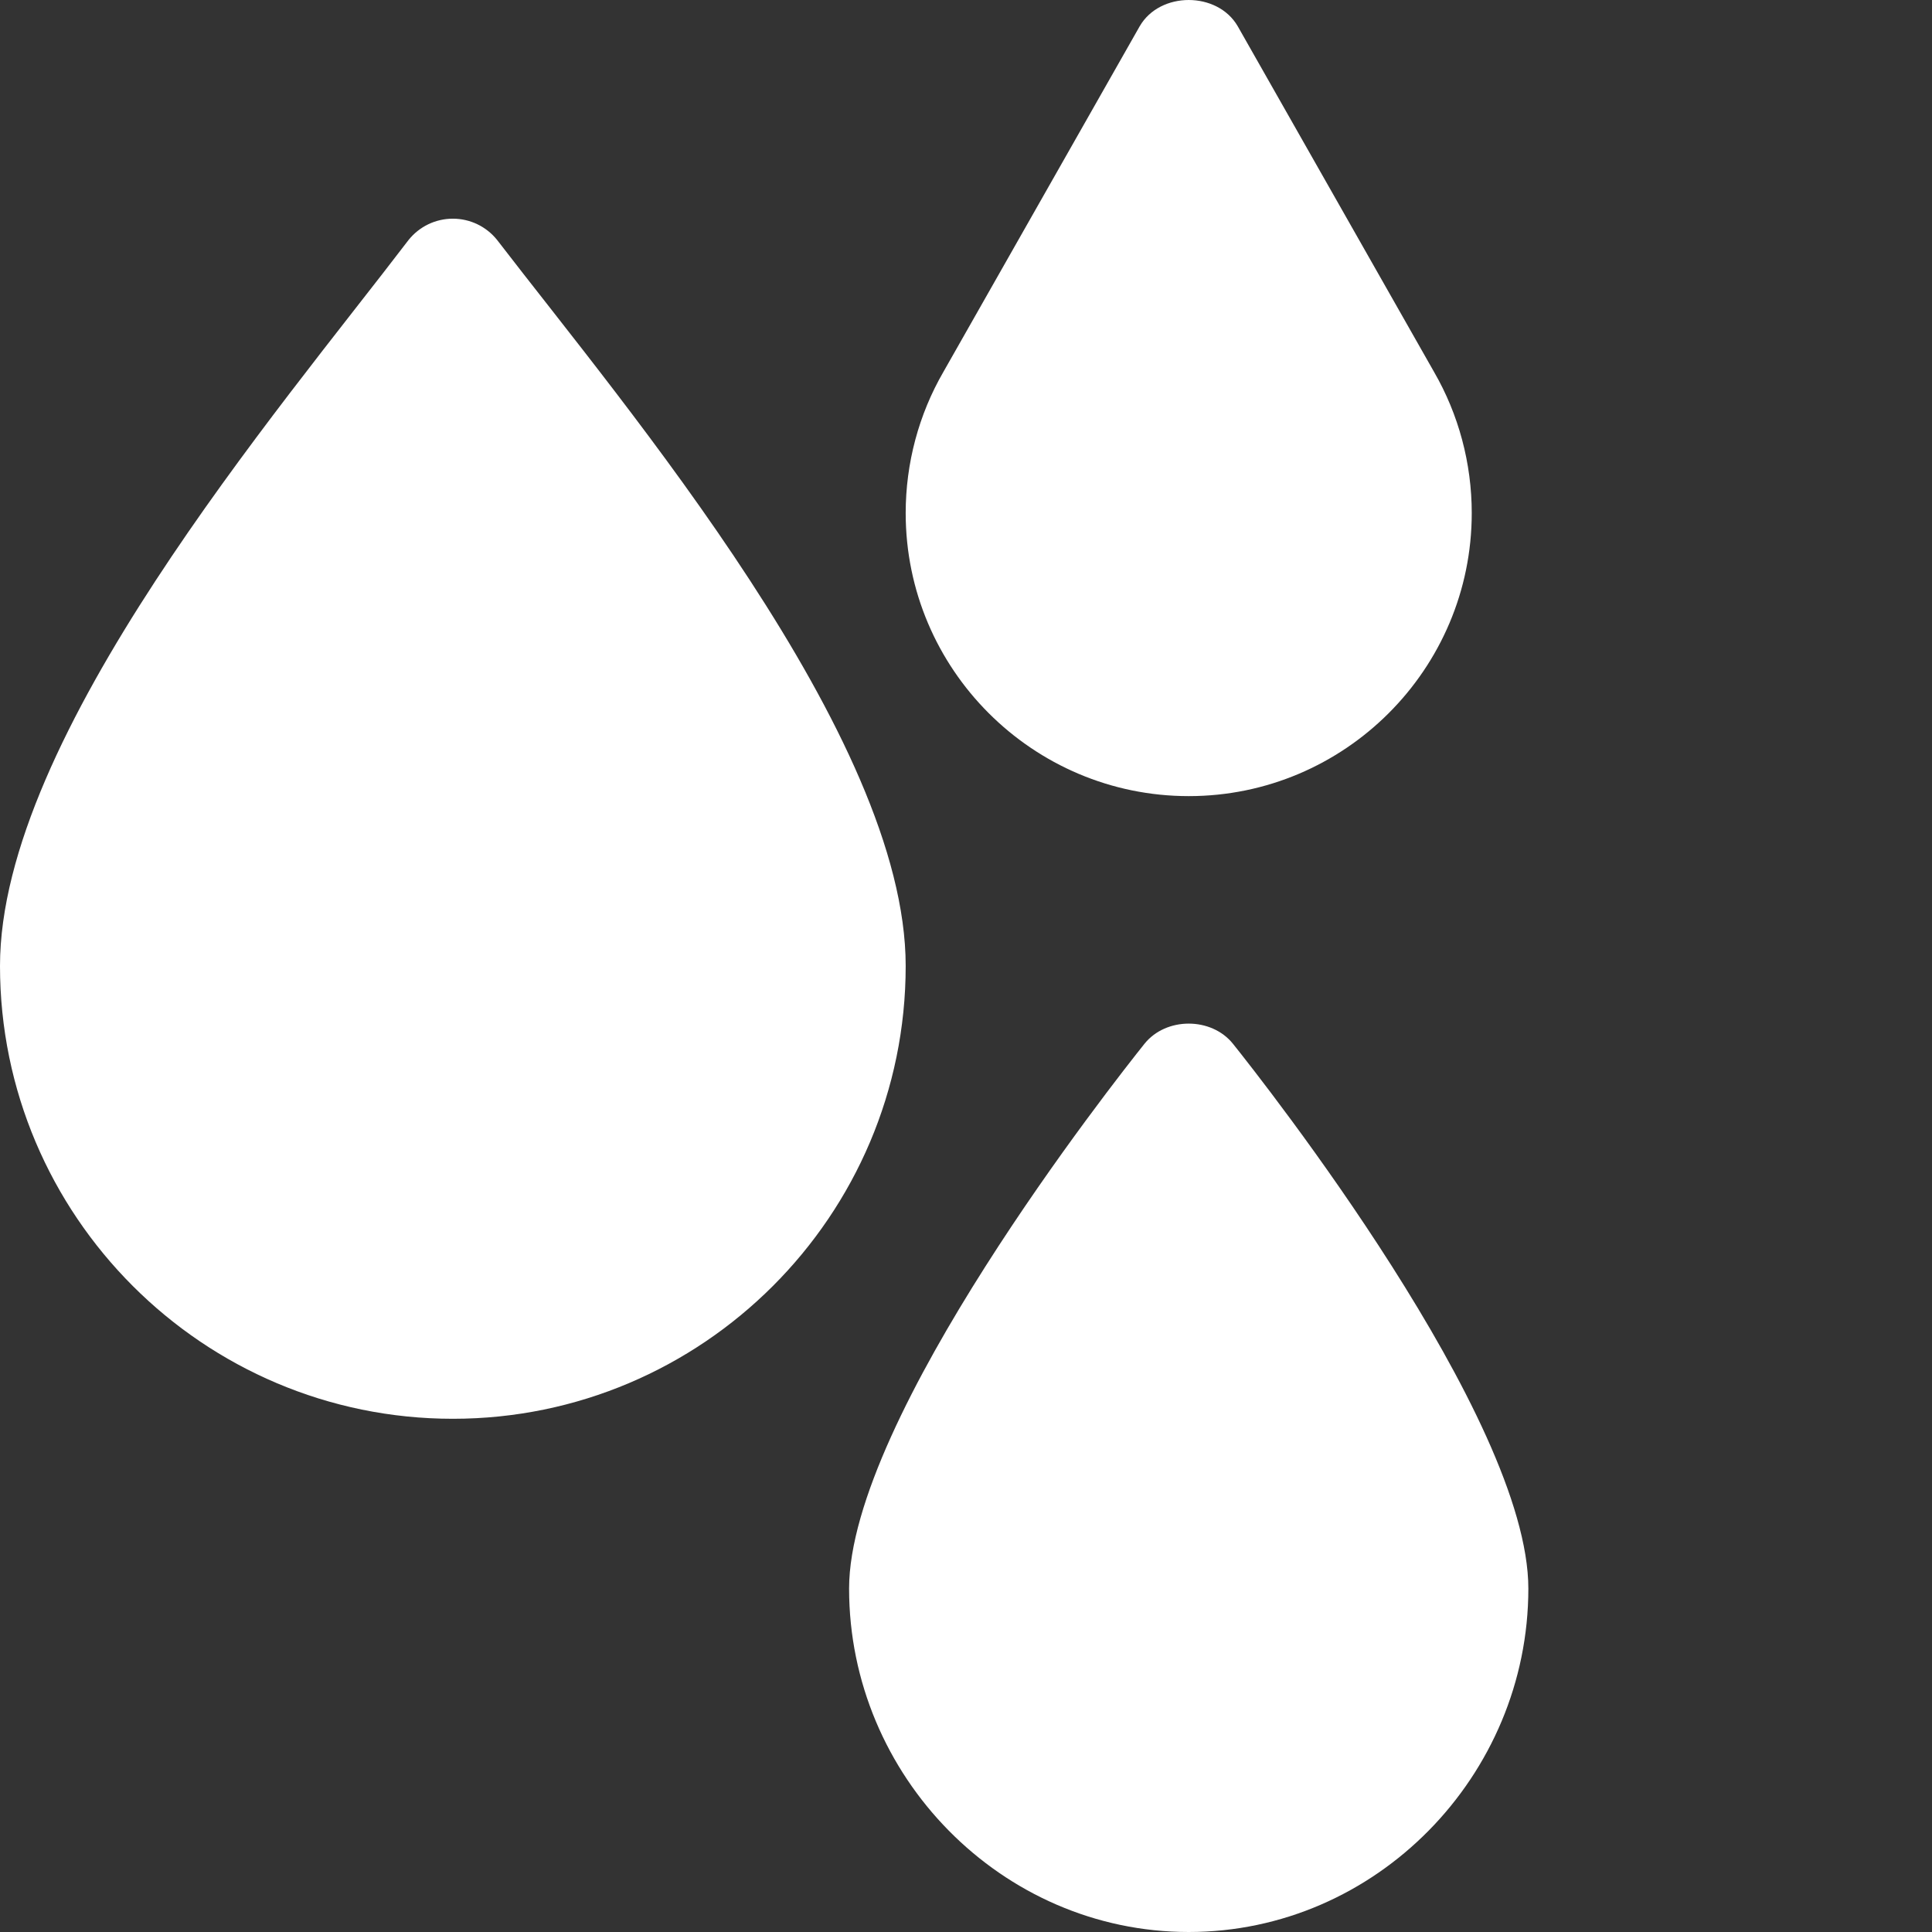 <?xml version="1.0" encoding="utf-8"?>
<!DOCTYPE svg PUBLIC "-//W3C//DTD SVG 1.1//EN" "http://www.w3.org/Graphics/SVG/1.1/DTD/svg11.dtd">
<svg xmlns="http://www.w3.org/2000/svg" xmlns:xlink="http://www.w3.org/1999/xlink" version="1.1" id="Ebene_1" x="0px" y="0px" width="52" height="52" viewBox="0 0 512 512" enable-background="new 0 0 512 512" xml:space="preserve">
<rect x="0" y="0" width="512" height="512" fill="#333333" stroke="none"/>
<path fill="#FFFFFF" d="M302.028,6.965l-52.004,91.566c-6.551,11.309-10.008,24.258-10.008,37.441  c0,41.359,33.648,75.008,75.008,75.008c41.355,0,75.004-33.648,75.004-75.008c0-13.195-3.473-26.148-10.008-37.441L328.016,6.965  C322.653-2.32,307.391-2.32,302.028,6.965z"/>
<path fill="#FFFFFF" d="M120.008,375.992c66.172,0,120.008-53.84,120.008-120.008c0-60.629-73.977-147.754-108.289-192.406  c-2.855-3.563-7.16-5.625-11.719-5.625c-4.555,0-8.863,2.063-11.719,5.625C73.649,109.008,0,195.121,0,255.984  C0,322.152,53.836,375.992,120.008,375.992z"/>
<path fill="#FFFFFF" d="M405.028,420.992c0-45.223-70.273-134.363-78.285-144.383c-5.715-7.121-17.727-7.121-23.441,0  c-8.012,10.02-78.285,99.16-78.285,144.383c0,49.633,40.375,91.008,90.008,91.008C364.653,512,405.028,470.625,405.028,420.992z"/>
</svg>
